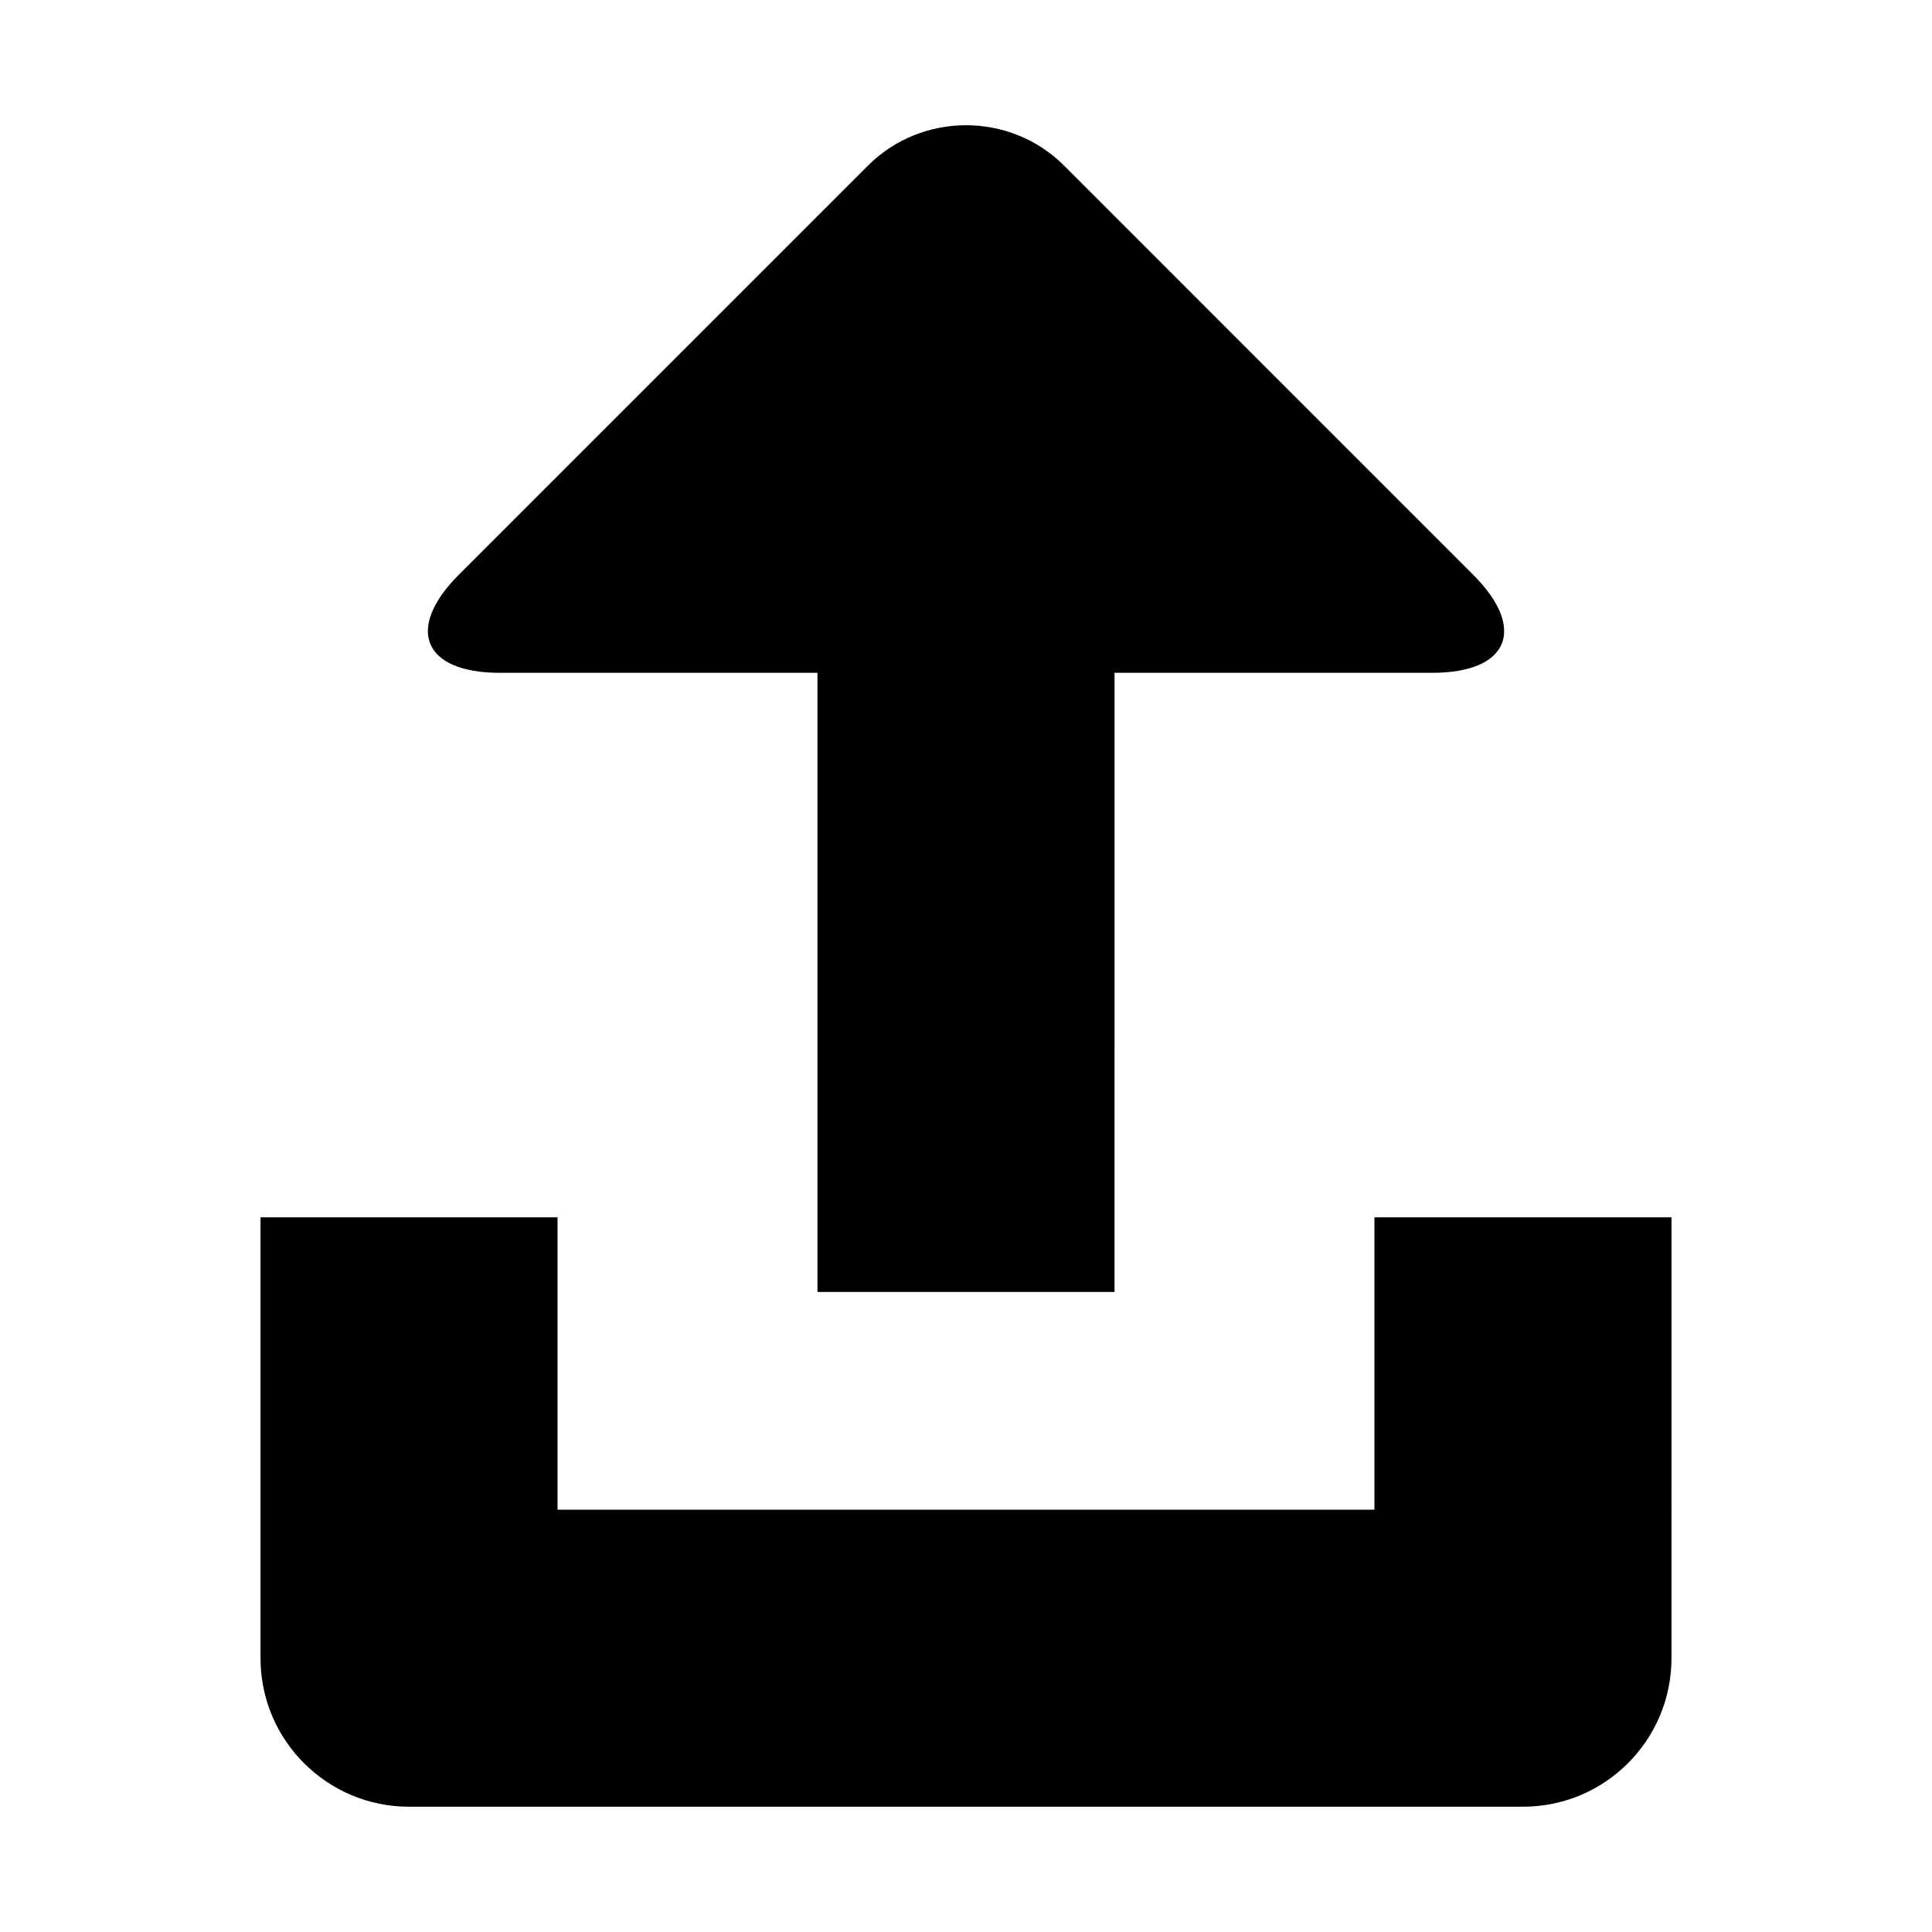 <?xml version="1.0" encoding="UTF-8"?>
<!-- Uploaded to: ICON Repo, www.iconrepo.com, Generator: ICON Repo Mixer Tools -->
<svg fill="#000000" width="800px" height="800px" version="1.1" viewBox="144 144 512 512" xmlns="http://www.w3.org/2000/svg">
 <g>
  <path d="m508.24 466.6v77.477h-216.48v-77.477h-78.719v116.84c0 21.742 17.633 39.359 39.359 39.359h295.2c21.742 0 39.359-17.617 39.359-39.359l0.004-116.84z"/>
  <path d="m276.41 322.3h84.23v164.09h78.719l0.004-164.09h84.215c20.277 0 25.145-11.699 10.801-26.008l-108.35-108.37c-14.297-14.312-37.738-14.312-52.051 0l-108.37 108.37c-14.293 14.312-9.461 26.008 10.801 26.008z"/>
 </g>
</svg>